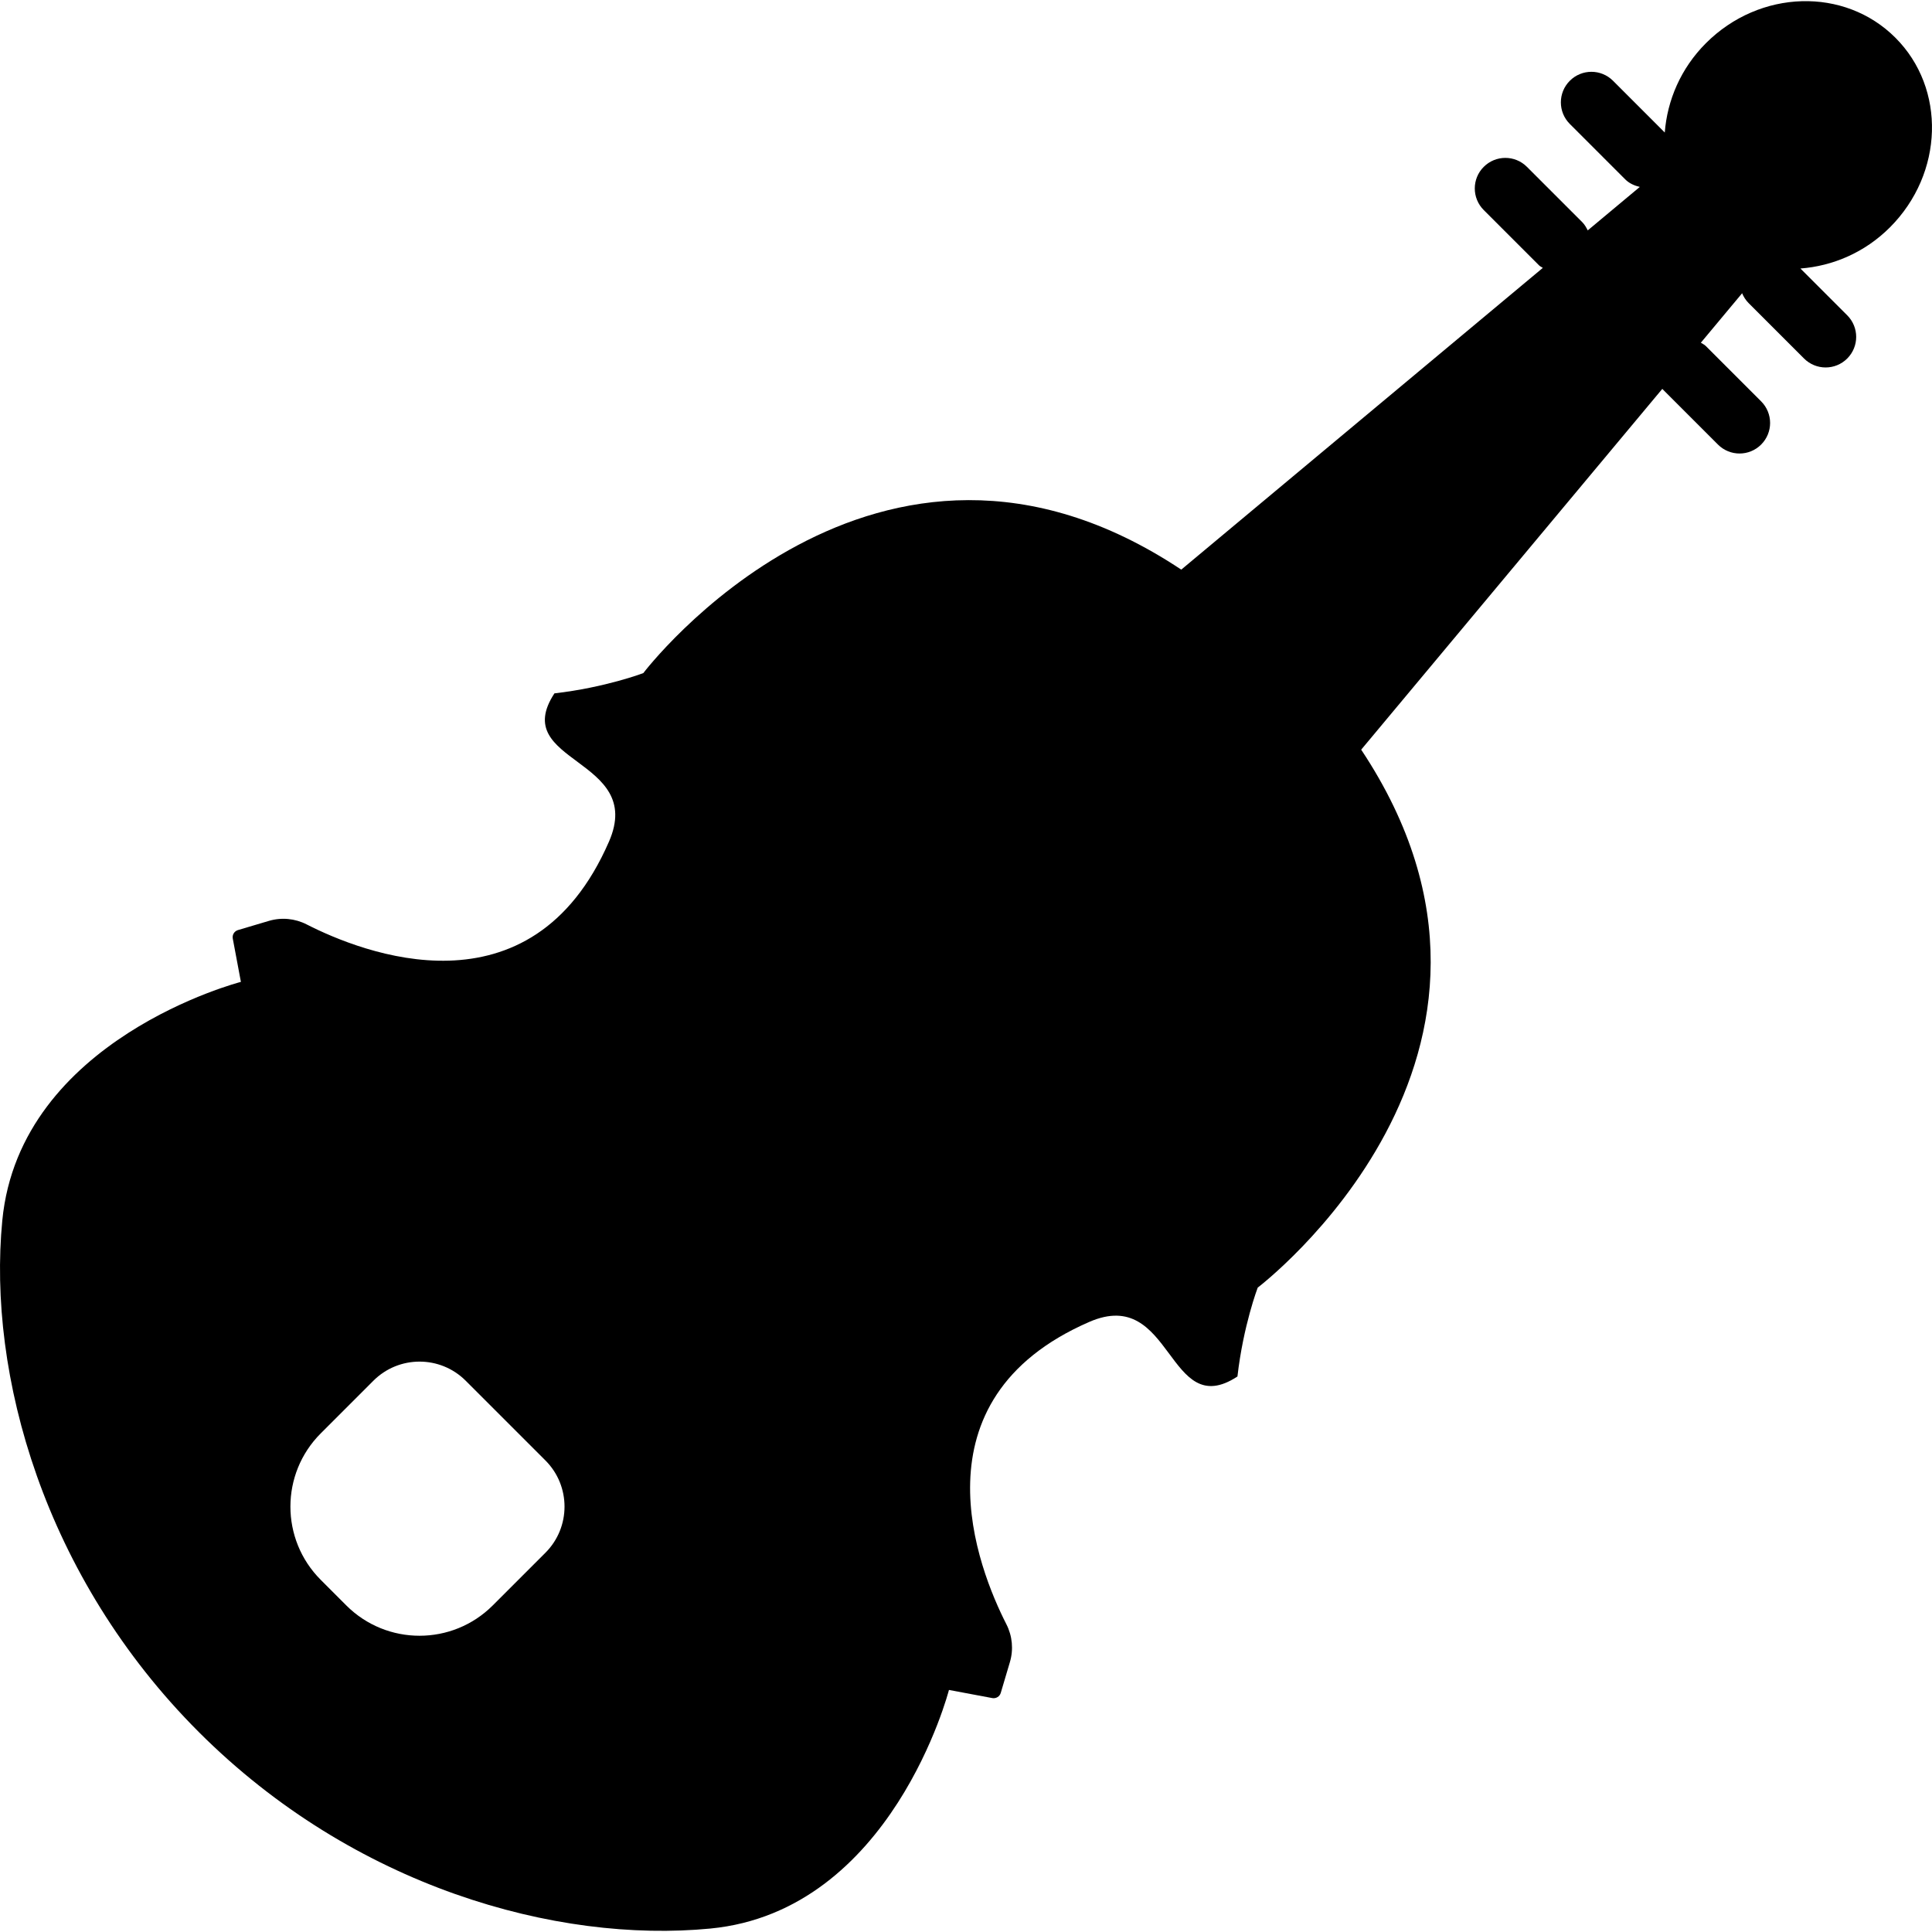 <?xml version="1.0" encoding="iso-8859-1"?>
<!-- Uploaded to: SVG Repo, www.svgrepo.com, Generator: SVG Repo Mixer Tools -->
<!DOCTYPE svg PUBLIC "-//W3C//DTD SVG 1.1//EN" "http://www.w3.org/Graphics/SVG/1.1/DTD/svg11.dtd">
<svg fill="#000000" height="800px" width="800px" version="1.1" id="Capa_1" xmlns="http://www.w3.org/2000/svg" xmlns:xlink="http://www.w3.org/1999/xlink" 
	 viewBox="0 0 63.246 63.246" xml:space="preserve">
<path id="XMLID_217_" d="M62.048,1.235c-1.664-1.664-4.441-1.584-6.203,0.179c-0.825,0.825-1.266,1.873-1.347,2.924l-1.694-1.694
	c-0.391-0.391-1.023-0.391-1.414,0s-0.391,1.023,0,1.414l1.813,1.813c0.136,0.136,0.304,0.207,0.478,0.248l-1.705,1.423
	c-0.047-0.095-0.099-0.188-0.177-0.267l-1.813-1.813c-0.391-0.391-1.023-0.391-1.414,0c-0.391,0.39-0.391,1.023,0,1.414l1.813,1.813
	c0.036,0.036,0.082,0.051,0.121,0.08l-11.836,9.878c-9.999-6.647-17.61,3.387-17.61,3.387s-1.238,0.472-2.91,0.664
	c-1.506,2.297,2.98,2.106,1.787,4.85c-2.55,5.865-8.106,3.629-9.897,2.714c-0.385-0.197-0.826-0.238-1.24-0.115L7.79,30.447
	c-0.12,0.036-0.193,0.156-0.17,0.278l0.266,1.418c0,0-7.237,1.86-7.811,7.811C-0.41,44.983,1.428,51.62,6.508,56.7
	s11.717,6.918,16.746,6.433c5.951-0.574,7.811-7.811,7.811-7.811l1.418,0.266c0.123,0.023,0.243-0.05,0.278-0.17l0.299-1.007
	c0.123-0.414,0.081-0.855-0.115-1.24c-0.914-1.791-3.15-7.348,2.714-9.897c2.744-1.193,2.553,3.293,4.85,1.787
	c0.191-1.672,0.664-2.91,0.664-2.91s10.034-7.611,3.387-17.61l9.858-11.812c0.003,0.003,0.004,0.008,0.008,0.011l1.813,1.813
	c0.195,0.195,0.451,0.293,0.707,0.293s0.512-0.098,0.707-0.293c0.391-0.391,0.391-1.023,0-1.414l-1.813-1.813
	c-0.048-0.048-0.107-0.071-0.161-0.107l1.351-1.619c0.049,0.117,0.119,0.227,0.214,0.323l1.813,1.813
	c0.195,0.195,0.451,0.293,0.707,0.293s0.512-0.098,0.707-0.293c0.391-0.391,0.391-1.023,0-1.414l-1.532-1.532
	c1.054-0.08,2.105-0.521,2.931-1.348C63.632,5.676,63.712,2.899,62.048,1.235z M17.854,50.832l-1.723,1.723
	c-1.324,1.324-3.471,1.324-4.795,0L10.5,51.718c-1.324-1.324-1.324-3.471,0-4.795l1.723-1.723c0.835-0.835,2.188-0.835,3.023,0
	l2.609,2.609C18.689,48.644,18.689,49.997,17.854,50.832z"/>
</svg>